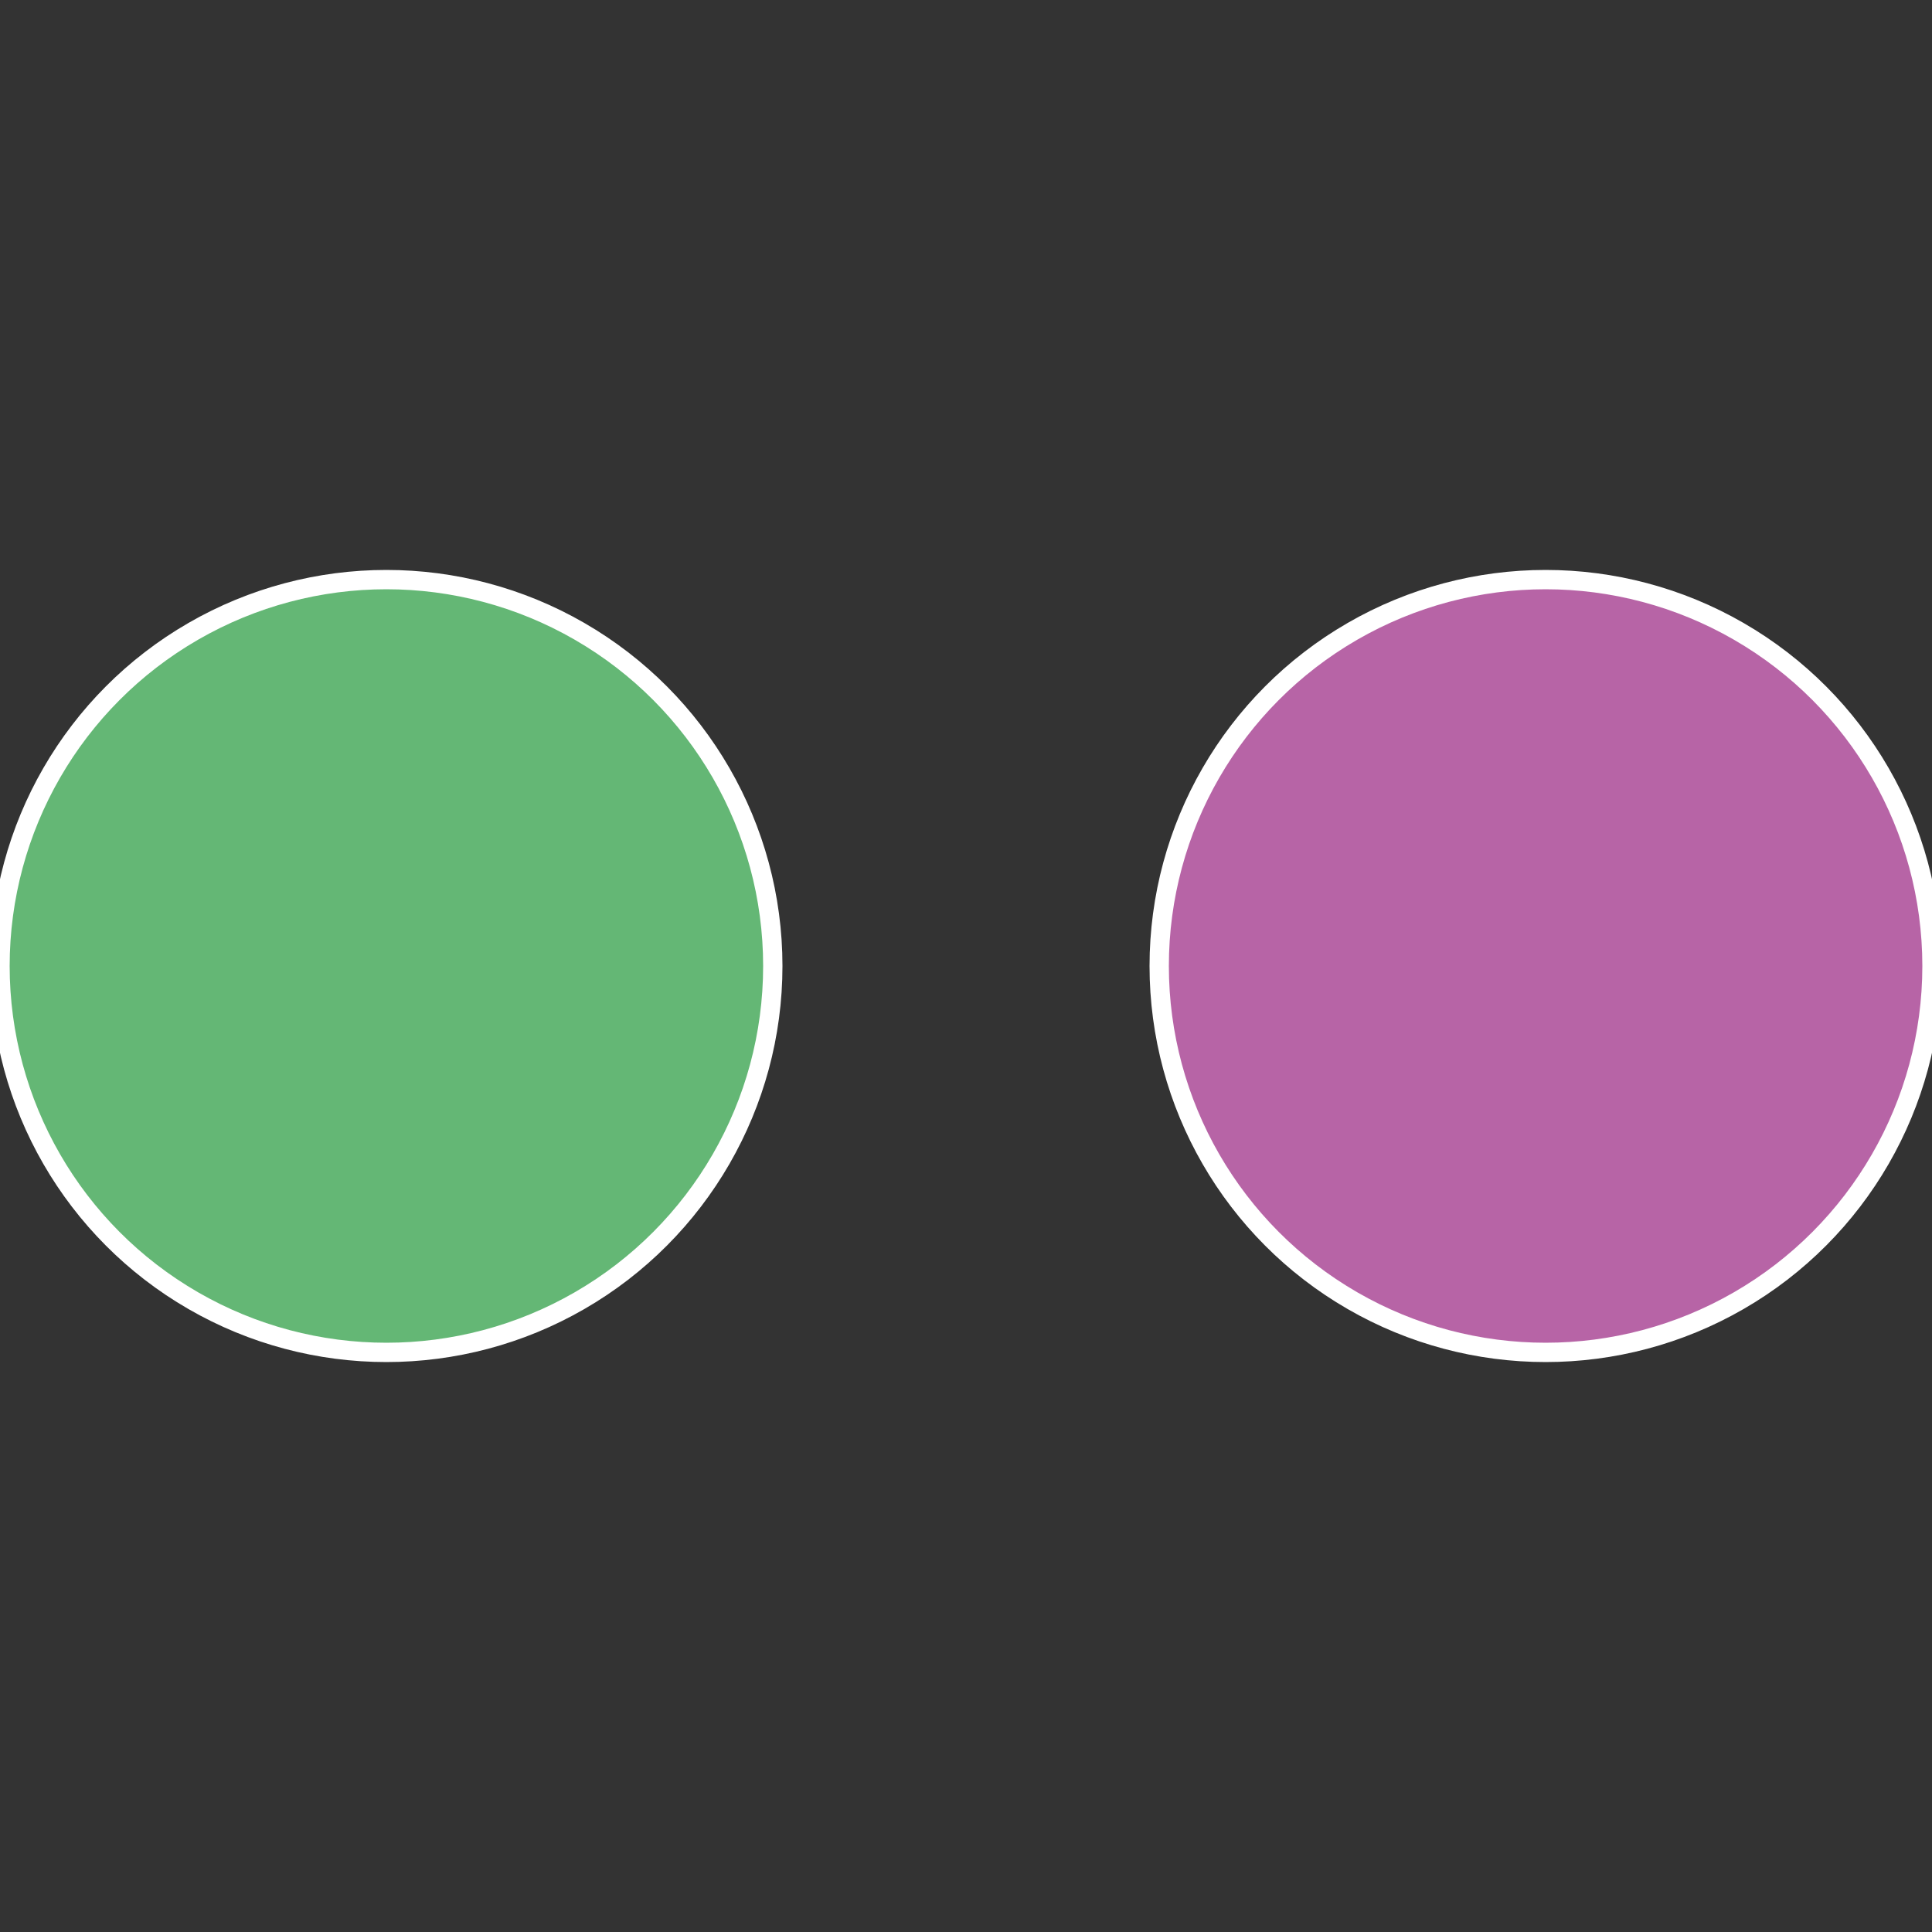 <?xml version="1.0" standalone="no"?>
<svg width="500" height="500" viewBox="-1 -1 2 2" xmlns="http://www.w3.org/2000/svg">
 
                <rect x="-1" y="-1" width="2" height="2" fill="#333333" stroke="none"/>
 
                <circle cx="0.6" cy="0" r="0.4" fill="#b764a6" stroke="#fff" stroke-width="1%" />
             
                <circle cx="-0.6" cy="7.3478807948841E-17" r="0.4" fill="#64b775" stroke="#fff" stroke-width="1%" />
            </svg>
